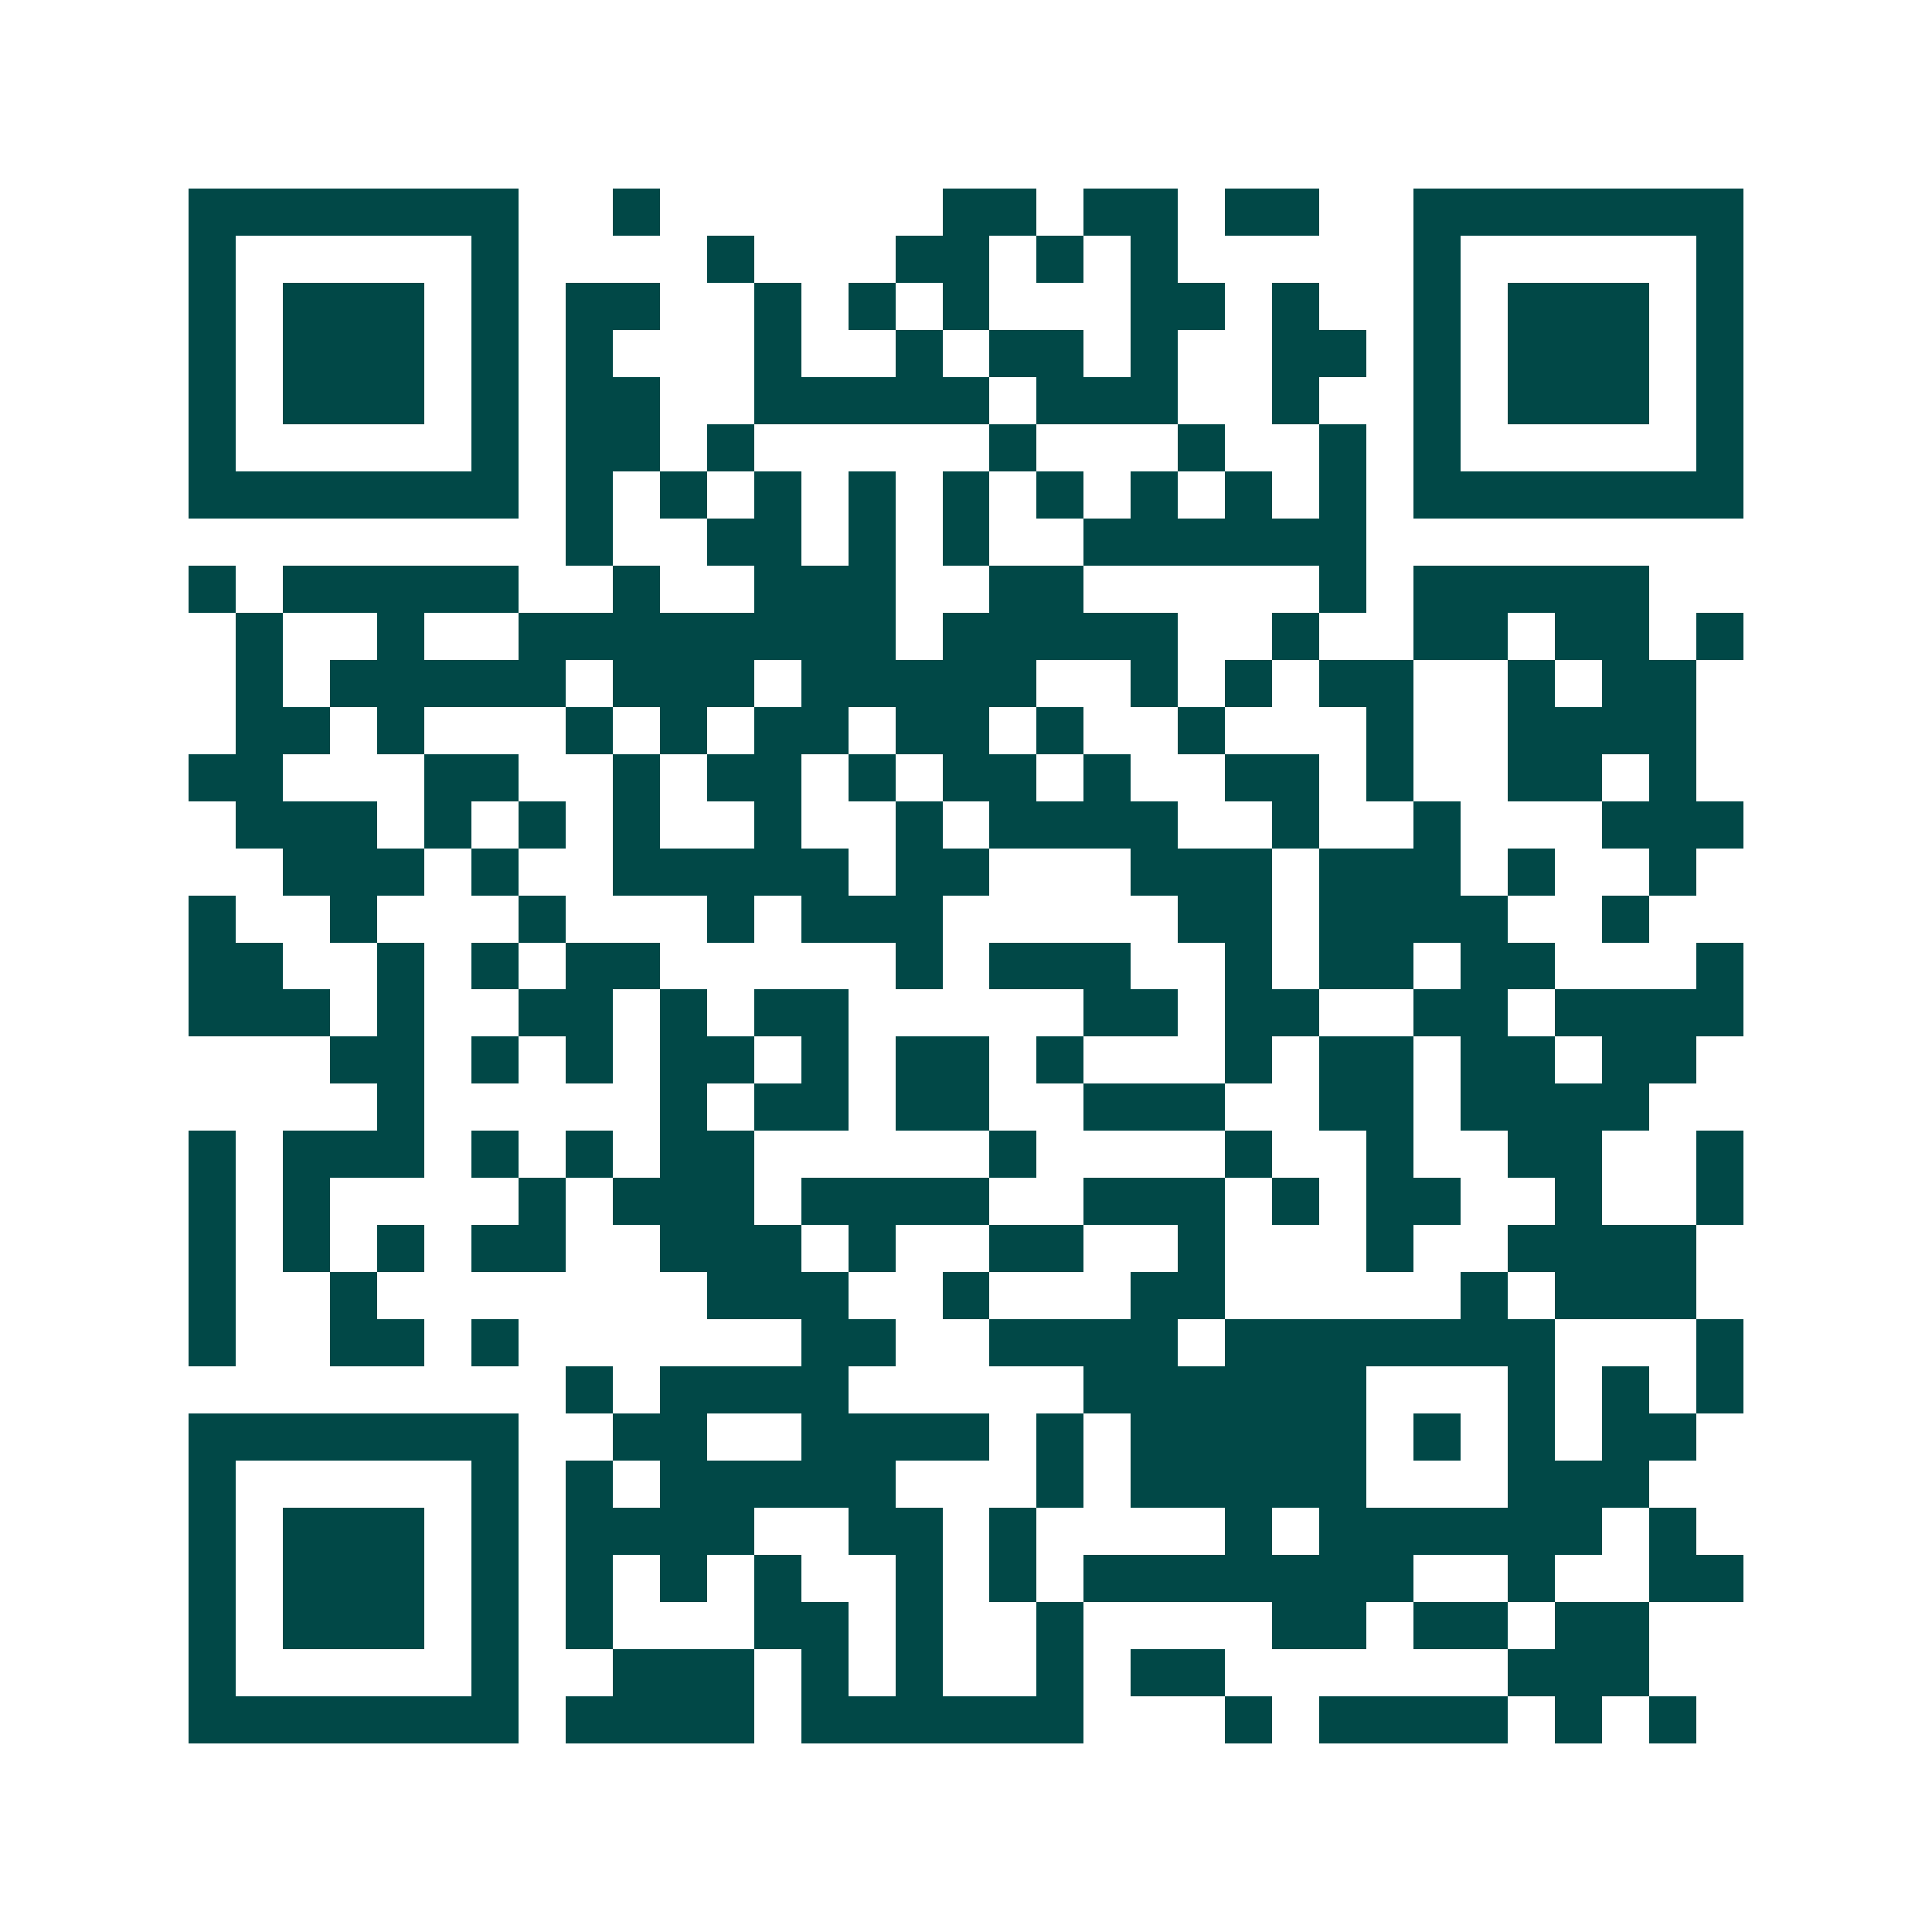 <svg xmlns="http://www.w3.org/2000/svg" width="200" height="200" viewBox="0 0 41 41" shape-rendering="crispEdges"><path fill="#ffffff" d="M0 0h41v41H0z"/><path stroke="#014847" d="M4 4.5h7m2 0h1m6 0h2m1 0h2m1 0h2m2 0h7M4 5.5h1m5 0h1m4 0h1m3 0h2m1 0h1m1 0h1m5 0h1m5 0h1M4 6.5h1m1 0h3m1 0h1m1 0h2m2 0h1m1 0h1m1 0h1m3 0h2m1 0h1m2 0h1m1 0h3m1 0h1M4 7.5h1m1 0h3m1 0h1m1 0h1m3 0h1m2 0h1m1 0h2m1 0h1m2 0h2m1 0h1m1 0h3m1 0h1M4 8.5h1m1 0h3m1 0h1m1 0h2m2 0h5m1 0h3m2 0h1m2 0h1m1 0h3m1 0h1M4 9.5h1m5 0h1m1 0h2m1 0h1m5 0h1m3 0h1m2 0h1m1 0h1m5 0h1M4 10.5h7m1 0h1m1 0h1m1 0h1m1 0h1m1 0h1m1 0h1m1 0h1m1 0h1m1 0h1m1 0h7M12 11.5h1m2 0h2m1 0h1m1 0h1m2 0h6M4 12.5h1m1 0h5m2 0h1m2 0h3m2 0h2m5 0h1m1 0h5M5 13.5h1m2 0h1m2 0h8m1 0h5m2 0h1m2 0h2m1 0h2m1 0h1M5 14.5h1m1 0h5m1 0h3m1 0h5m2 0h1m1 0h1m1 0h2m2 0h1m1 0h2M5 15.5h2m1 0h1m3 0h1m1 0h1m1 0h2m1 0h2m1 0h1m2 0h1m3 0h1m2 0h4M4 16.5h2m3 0h2m2 0h1m1 0h2m1 0h1m1 0h2m1 0h1m2 0h2m1 0h1m2 0h2m1 0h1M5 17.5h3m1 0h1m1 0h1m1 0h1m2 0h1m2 0h1m1 0h4m2 0h1m2 0h1m3 0h3M6 18.5h3m1 0h1m2 0h5m1 0h2m3 0h3m1 0h3m1 0h1m2 0h1M4 19.5h1m2 0h1m3 0h1m3 0h1m1 0h3m5 0h2m1 0h4m2 0h1M4 20.5h2m2 0h1m1 0h1m1 0h2m5 0h1m1 0h3m2 0h1m1 0h2m1 0h2m3 0h1M4 21.5h3m1 0h1m2 0h2m1 0h1m1 0h2m5 0h2m1 0h2m2 0h2m1 0h4M7 22.5h2m1 0h1m1 0h1m1 0h2m1 0h1m1 0h2m1 0h1m3 0h1m1 0h2m1 0h2m1 0h2M8 23.5h1m5 0h1m1 0h2m1 0h2m2 0h3m2 0h2m1 0h4M4 24.5h1m1 0h3m1 0h1m1 0h1m1 0h2m5 0h1m4 0h1m2 0h1m2 0h2m2 0h1M4 25.5h1m1 0h1m4 0h1m1 0h3m1 0h4m2 0h3m1 0h1m1 0h2m2 0h1m2 0h1M4 26.5h1m1 0h1m1 0h1m1 0h2m2 0h3m1 0h1m2 0h2m2 0h1m3 0h1m2 0h4M4 27.5h1m2 0h1m7 0h3m2 0h1m3 0h2m5 0h1m1 0h3M4 28.5h1m2 0h2m1 0h1m6 0h2m2 0h4m1 0h7m3 0h1M12 29.5h1m1 0h4m5 0h6m3 0h1m1 0h1m1 0h1M4 30.5h7m2 0h2m2 0h4m1 0h1m1 0h5m1 0h1m1 0h1m1 0h2M4 31.5h1m5 0h1m1 0h1m1 0h5m3 0h1m1 0h5m3 0h3M4 32.5h1m1 0h3m1 0h1m1 0h4m2 0h2m1 0h1m4 0h1m1 0h6m1 0h1M4 33.5h1m1 0h3m1 0h1m1 0h1m1 0h1m1 0h1m2 0h1m1 0h1m1 0h7m2 0h1m2 0h2M4 34.5h1m1 0h3m1 0h1m1 0h1m3 0h2m1 0h1m2 0h1m4 0h2m1 0h2m1 0h2M4 35.5h1m5 0h1m2 0h3m1 0h1m1 0h1m2 0h1m1 0h2m6 0h3M4 36.5h7m1 0h4m1 0h6m3 0h1m1 0h4m1 0h1m1 0h1"/></svg>
